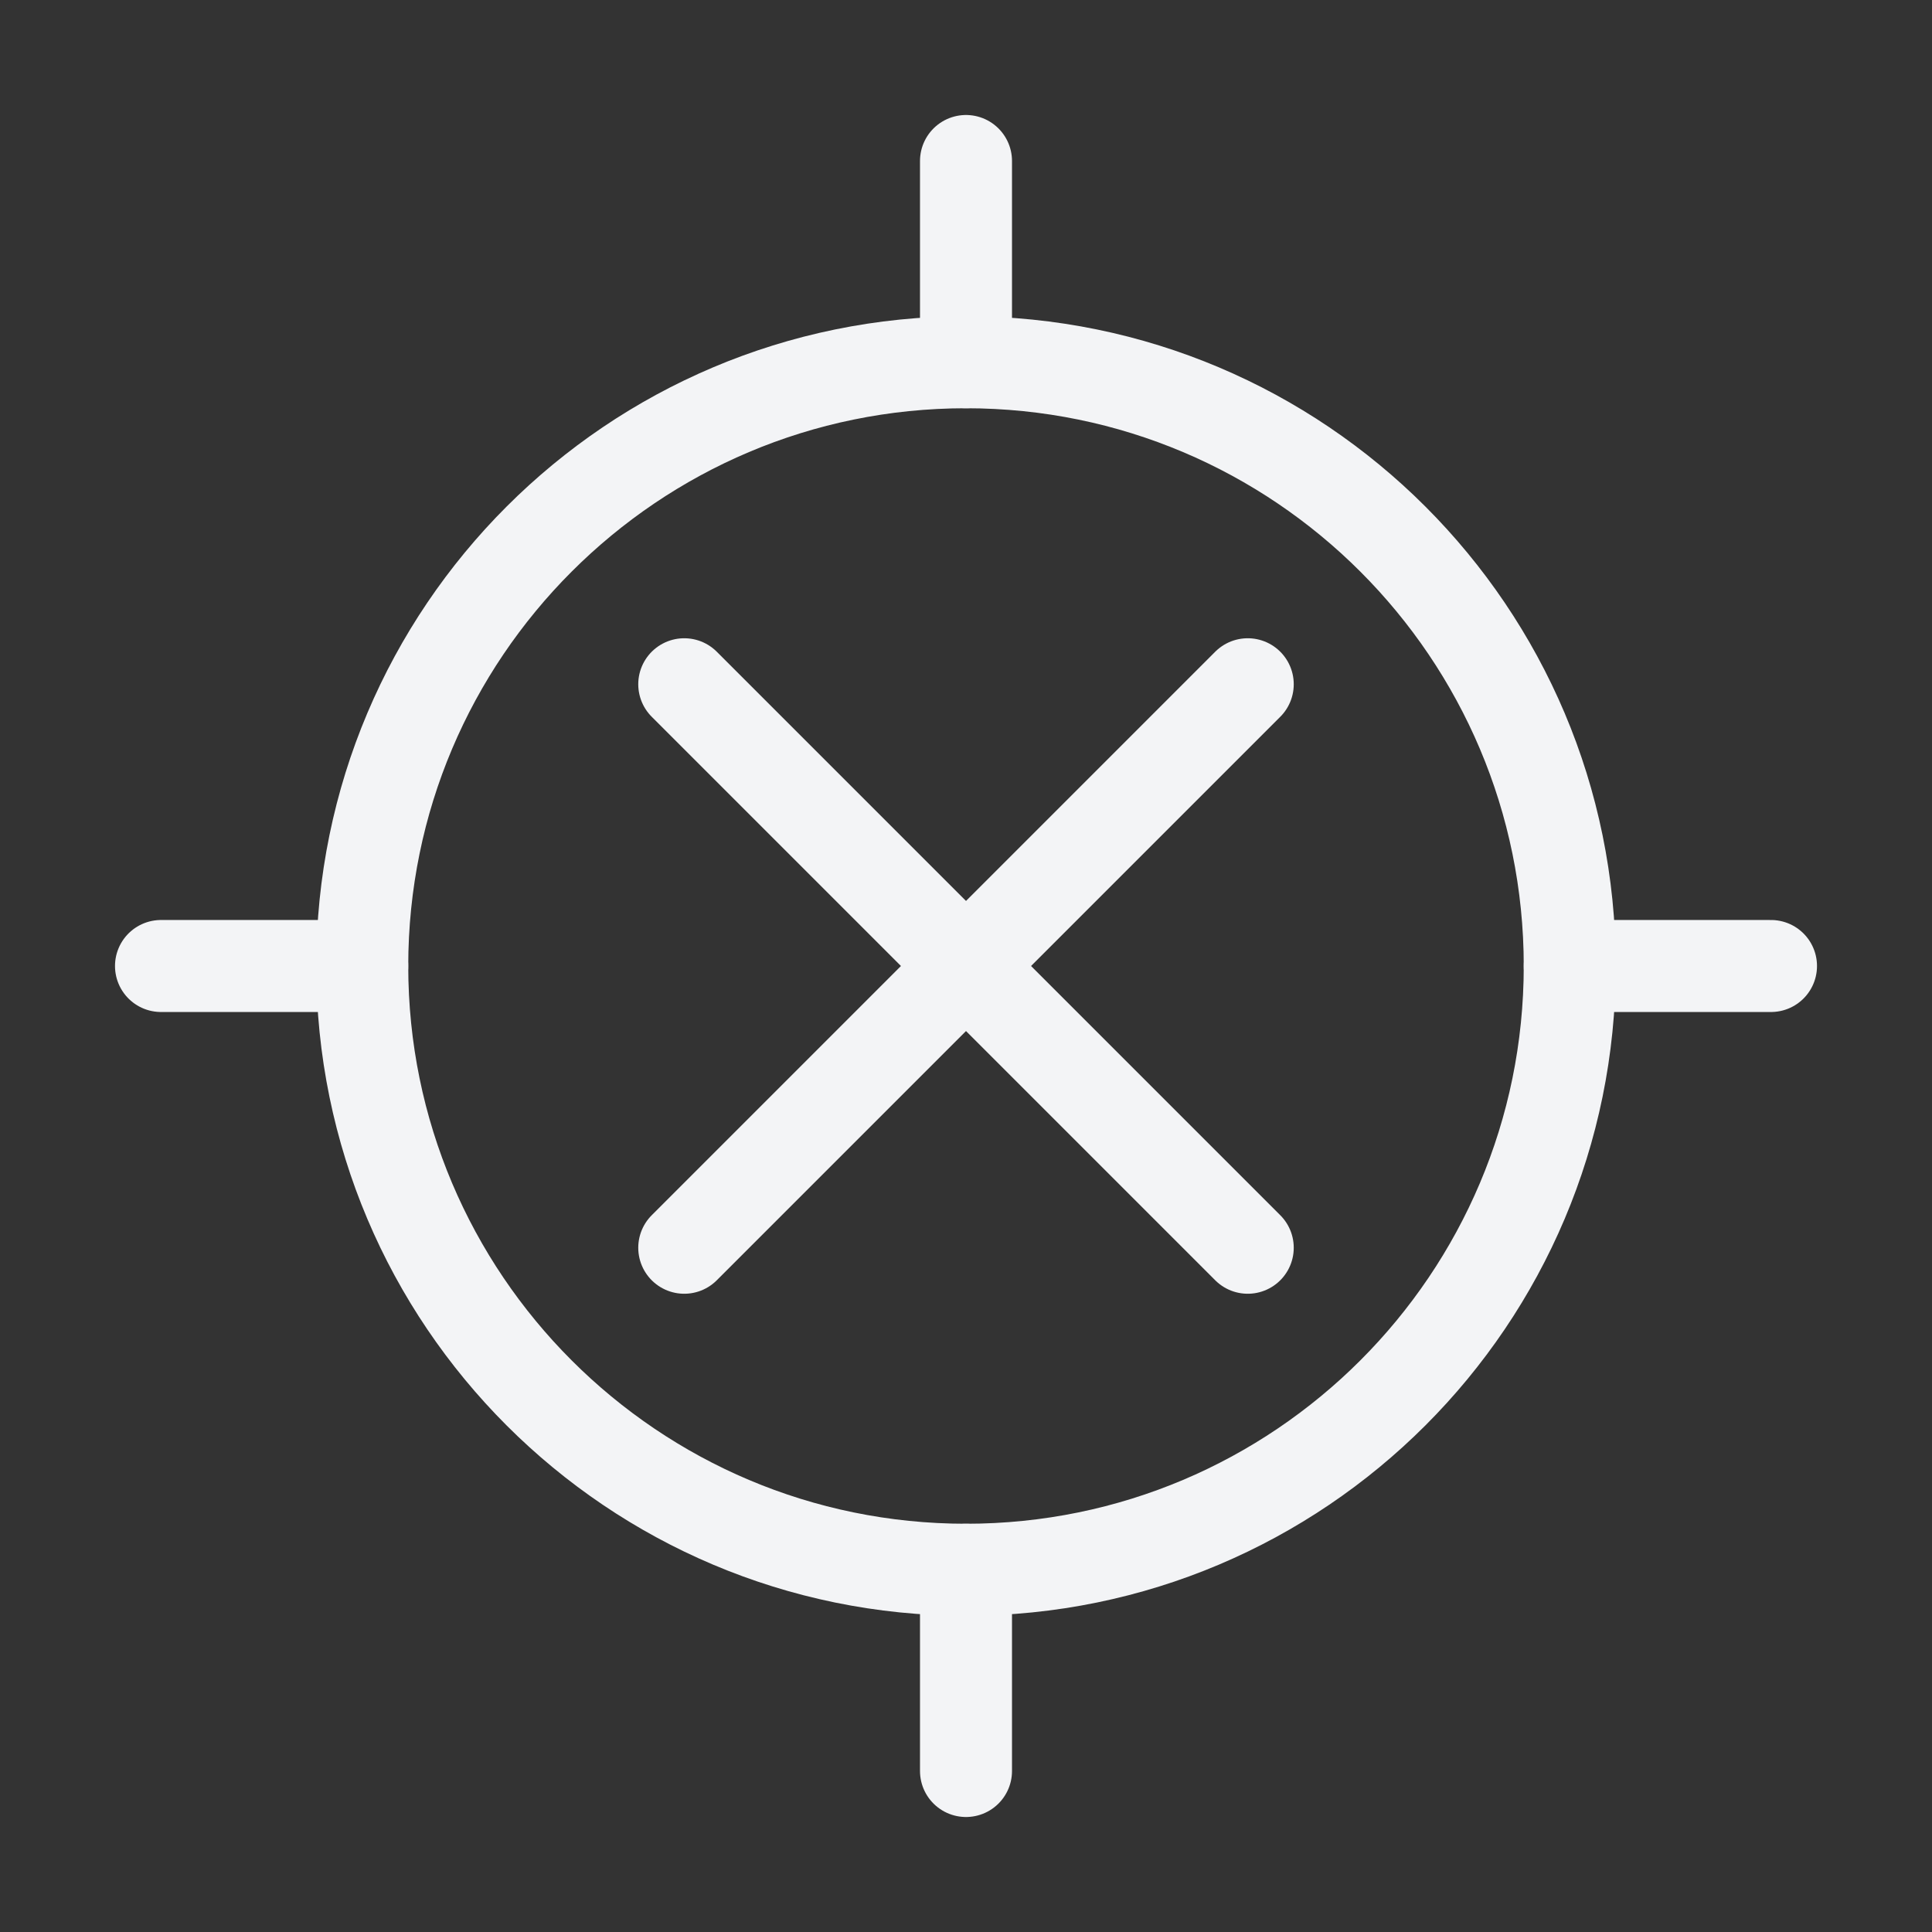 <svg width="42" height="42" viewBox="0 0 42 42" fill="none" xmlns="http://www.w3.org/2000/svg">
<rect x="0" y="0" width="42" height="42" fill="#333333" stroke="none"/>
<path d="M21 34.125C28.247 34.125 34.125 28.247 34.125 21C34.125 13.753 28.247 7.875 21 7.875C13.753 7.875 7.875 13.753 7.875 21C7.875 28.247 13.753 34.125 21 34.125Z" stroke="#F3F4F6" stroke-width="2" stroke-linecap="round" stroke-linejoin="round"/>
<path d="M21 21L14.875 14.875" stroke="#F3F4F6" stroke-width="2" stroke-linecap="round" stroke-linejoin="round"/>
<path d="M27.125 14.875L21 21" stroke="#F3F4F6" stroke-width="2" stroke-linecap="round" stroke-linejoin="round"/>
<path d="M27.125 27.125L21 21" stroke="#F3F4F6" stroke-width="2" stroke-linecap="round" stroke-linejoin="round"/>
<path d="M14.875 27.125L21 21" stroke="#F3F4F6" stroke-width="2" stroke-linecap="round" stroke-linejoin="round"/>
<path d="M21 7.875V3.5" stroke="#F3F4F6" stroke-width="2" stroke-linecap="round" stroke-linejoin="round"/>
<path d="M7.875 21H3.5" stroke="#F3F4F6" stroke-width="2" stroke-linecap="round" stroke-linejoin="round"/>
<path d="M21 38.5V34.125" stroke="#F3F4F6" stroke-width="2" stroke-linecap="round" stroke-linejoin="round"/>
<path d="M38.5 21H34.125" stroke="#F3F4F6" stroke-width="2" stroke-linecap="round" stroke-linejoin="round"/>
</svg>
